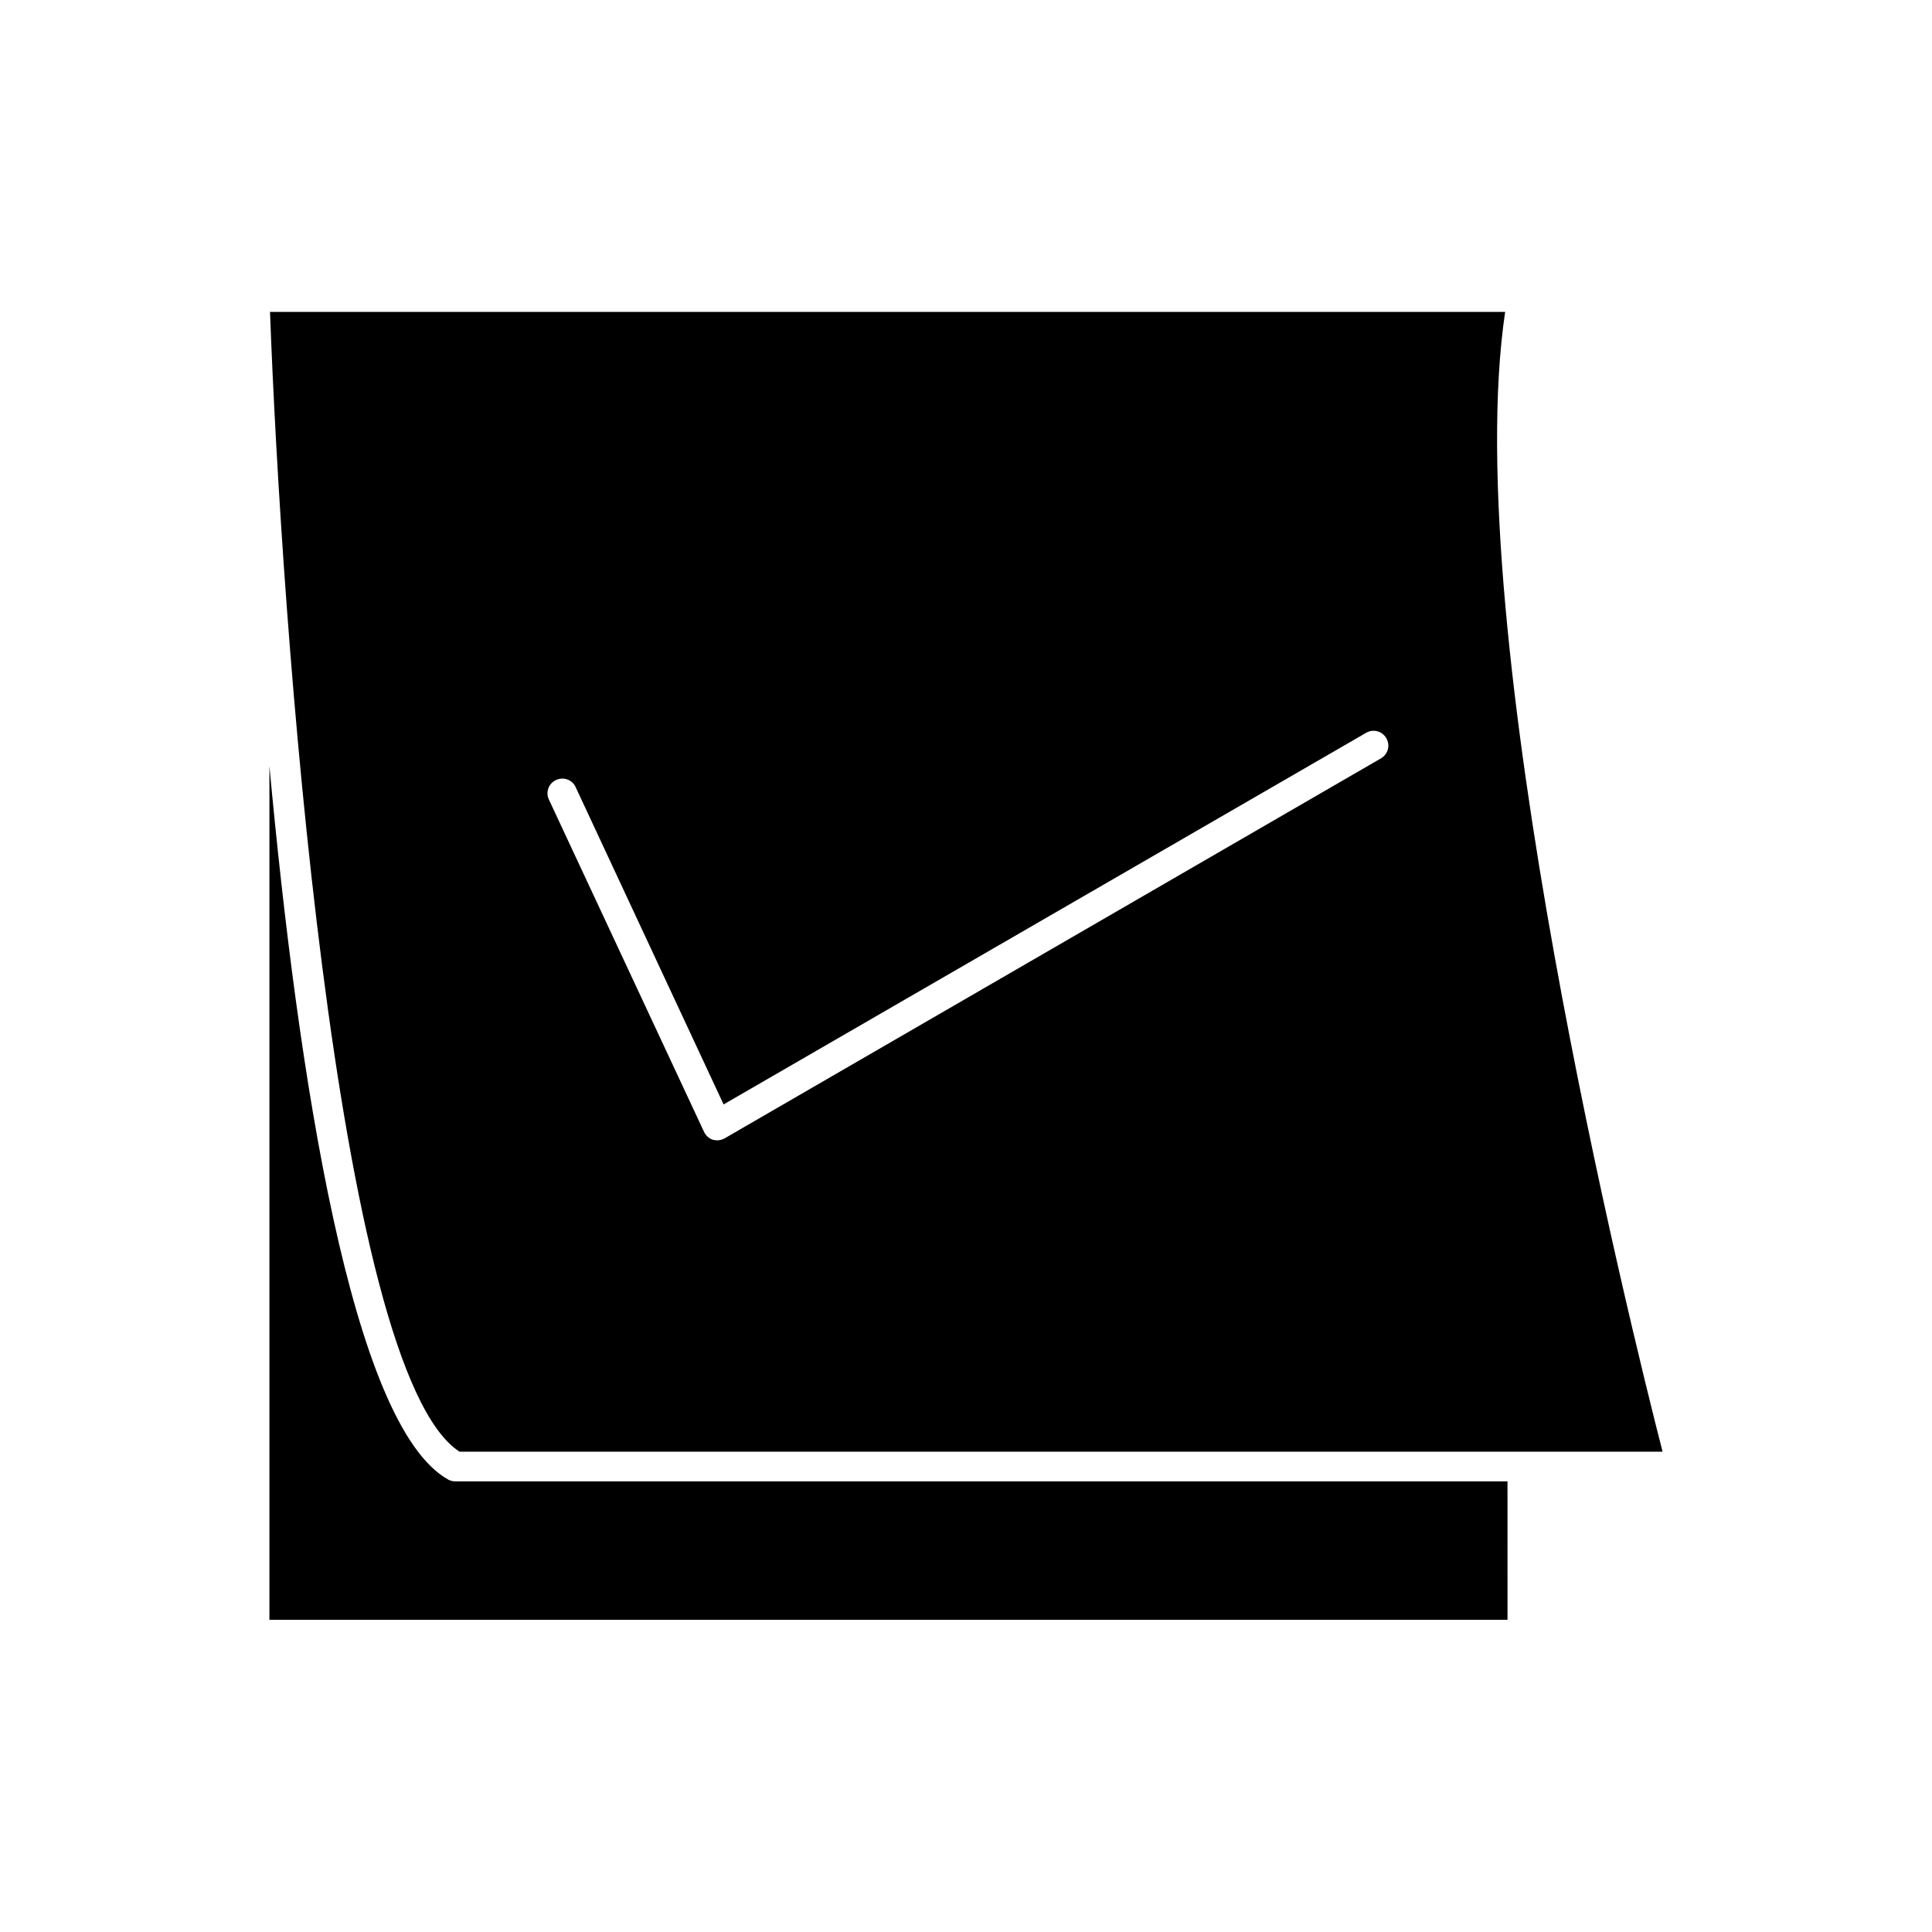<?xml version="1.0" encoding="UTF-8"?>
<!-- Uploaded to: ICON Repo, www.svgrepo.com, Generator: ICON Repo Mixer Tools -->
<svg fill="#000000" width="800px" height="800px" version="1.1" viewBox="144 144 512 512" xmlns="http://www.w3.org/2000/svg">
 <g>
  <path d="m265.78 528.71h318.82c-8.582-33.379-54.16-218.05-41.723-302.05h-327.32c2.988 81.082 17.16 280.71 50.223 302.05zm25.582-177.99c1.969-0.945 4.328-0.078 5.195 1.891l39.203 84.074 170.27-98.48c1.891-1.102 4.25-0.473 5.352 1.418 1.102 1.891 0.473 4.25-1.418 5.352l-173.89 100.68c-0.629 0.316-1.258 0.551-1.969 0.551-0.395 0-0.789-0.078-1.18-0.156-1.023-0.316-1.891-1.102-2.363-2.125l-41.09-88.012c-0.945-1.969-0.078-4.328 1.887-5.195z"/>
  <path d="m543.5 536.58h-278.82c-0.629 0-1.34-0.156-1.891-0.473-25.664-14.25-39.832-107.53-47.391-189.09v226.24h328.11z"/>
 </g>
</svg>